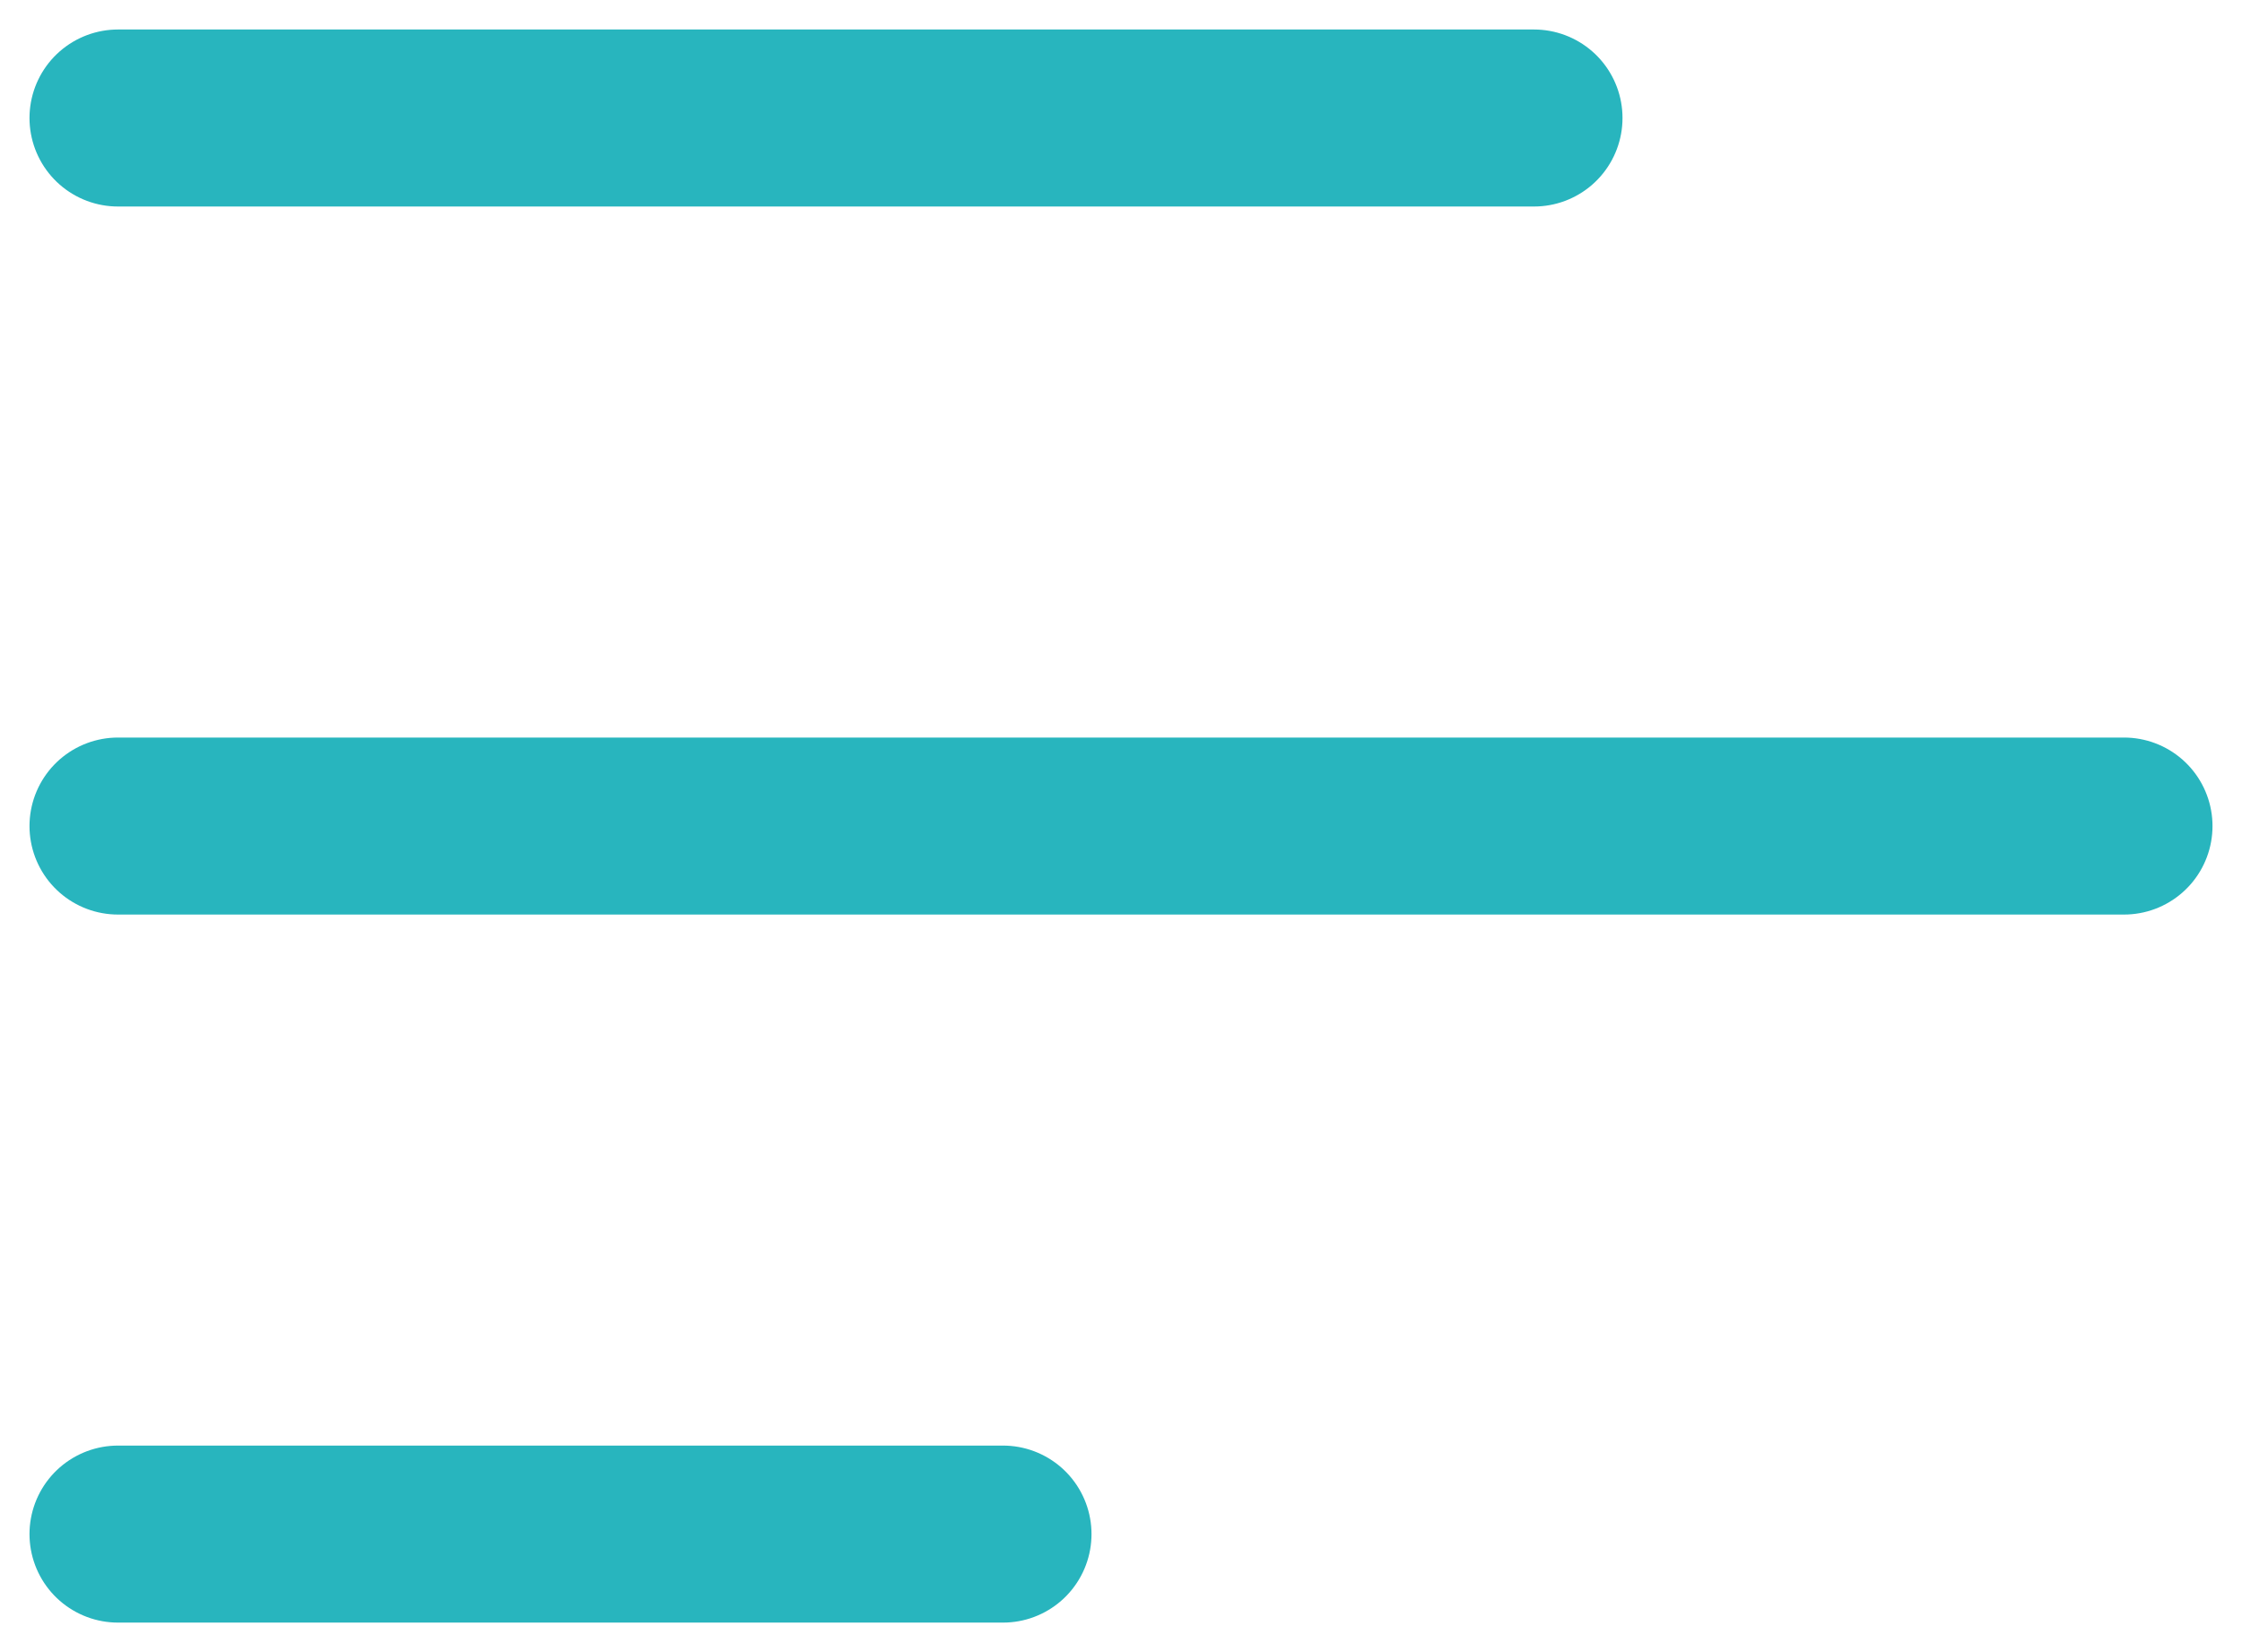 <?xml version="1.0" encoding="UTF-8"?> <svg xmlns="http://www.w3.org/2000/svg" width="38" height="28" viewBox="0 0 38 28" fill="none"><path d="M2 2H26" stroke="#28B5BE" stroke-width="3" stroke-linecap="round"></path><path d="M2 14H36" stroke="#28B5BE" stroke-width="3" stroke-linecap="round"></path><path d="M2 26H17" stroke="#28B5BE" stroke-width="3" stroke-linecap="round"></path></svg> 